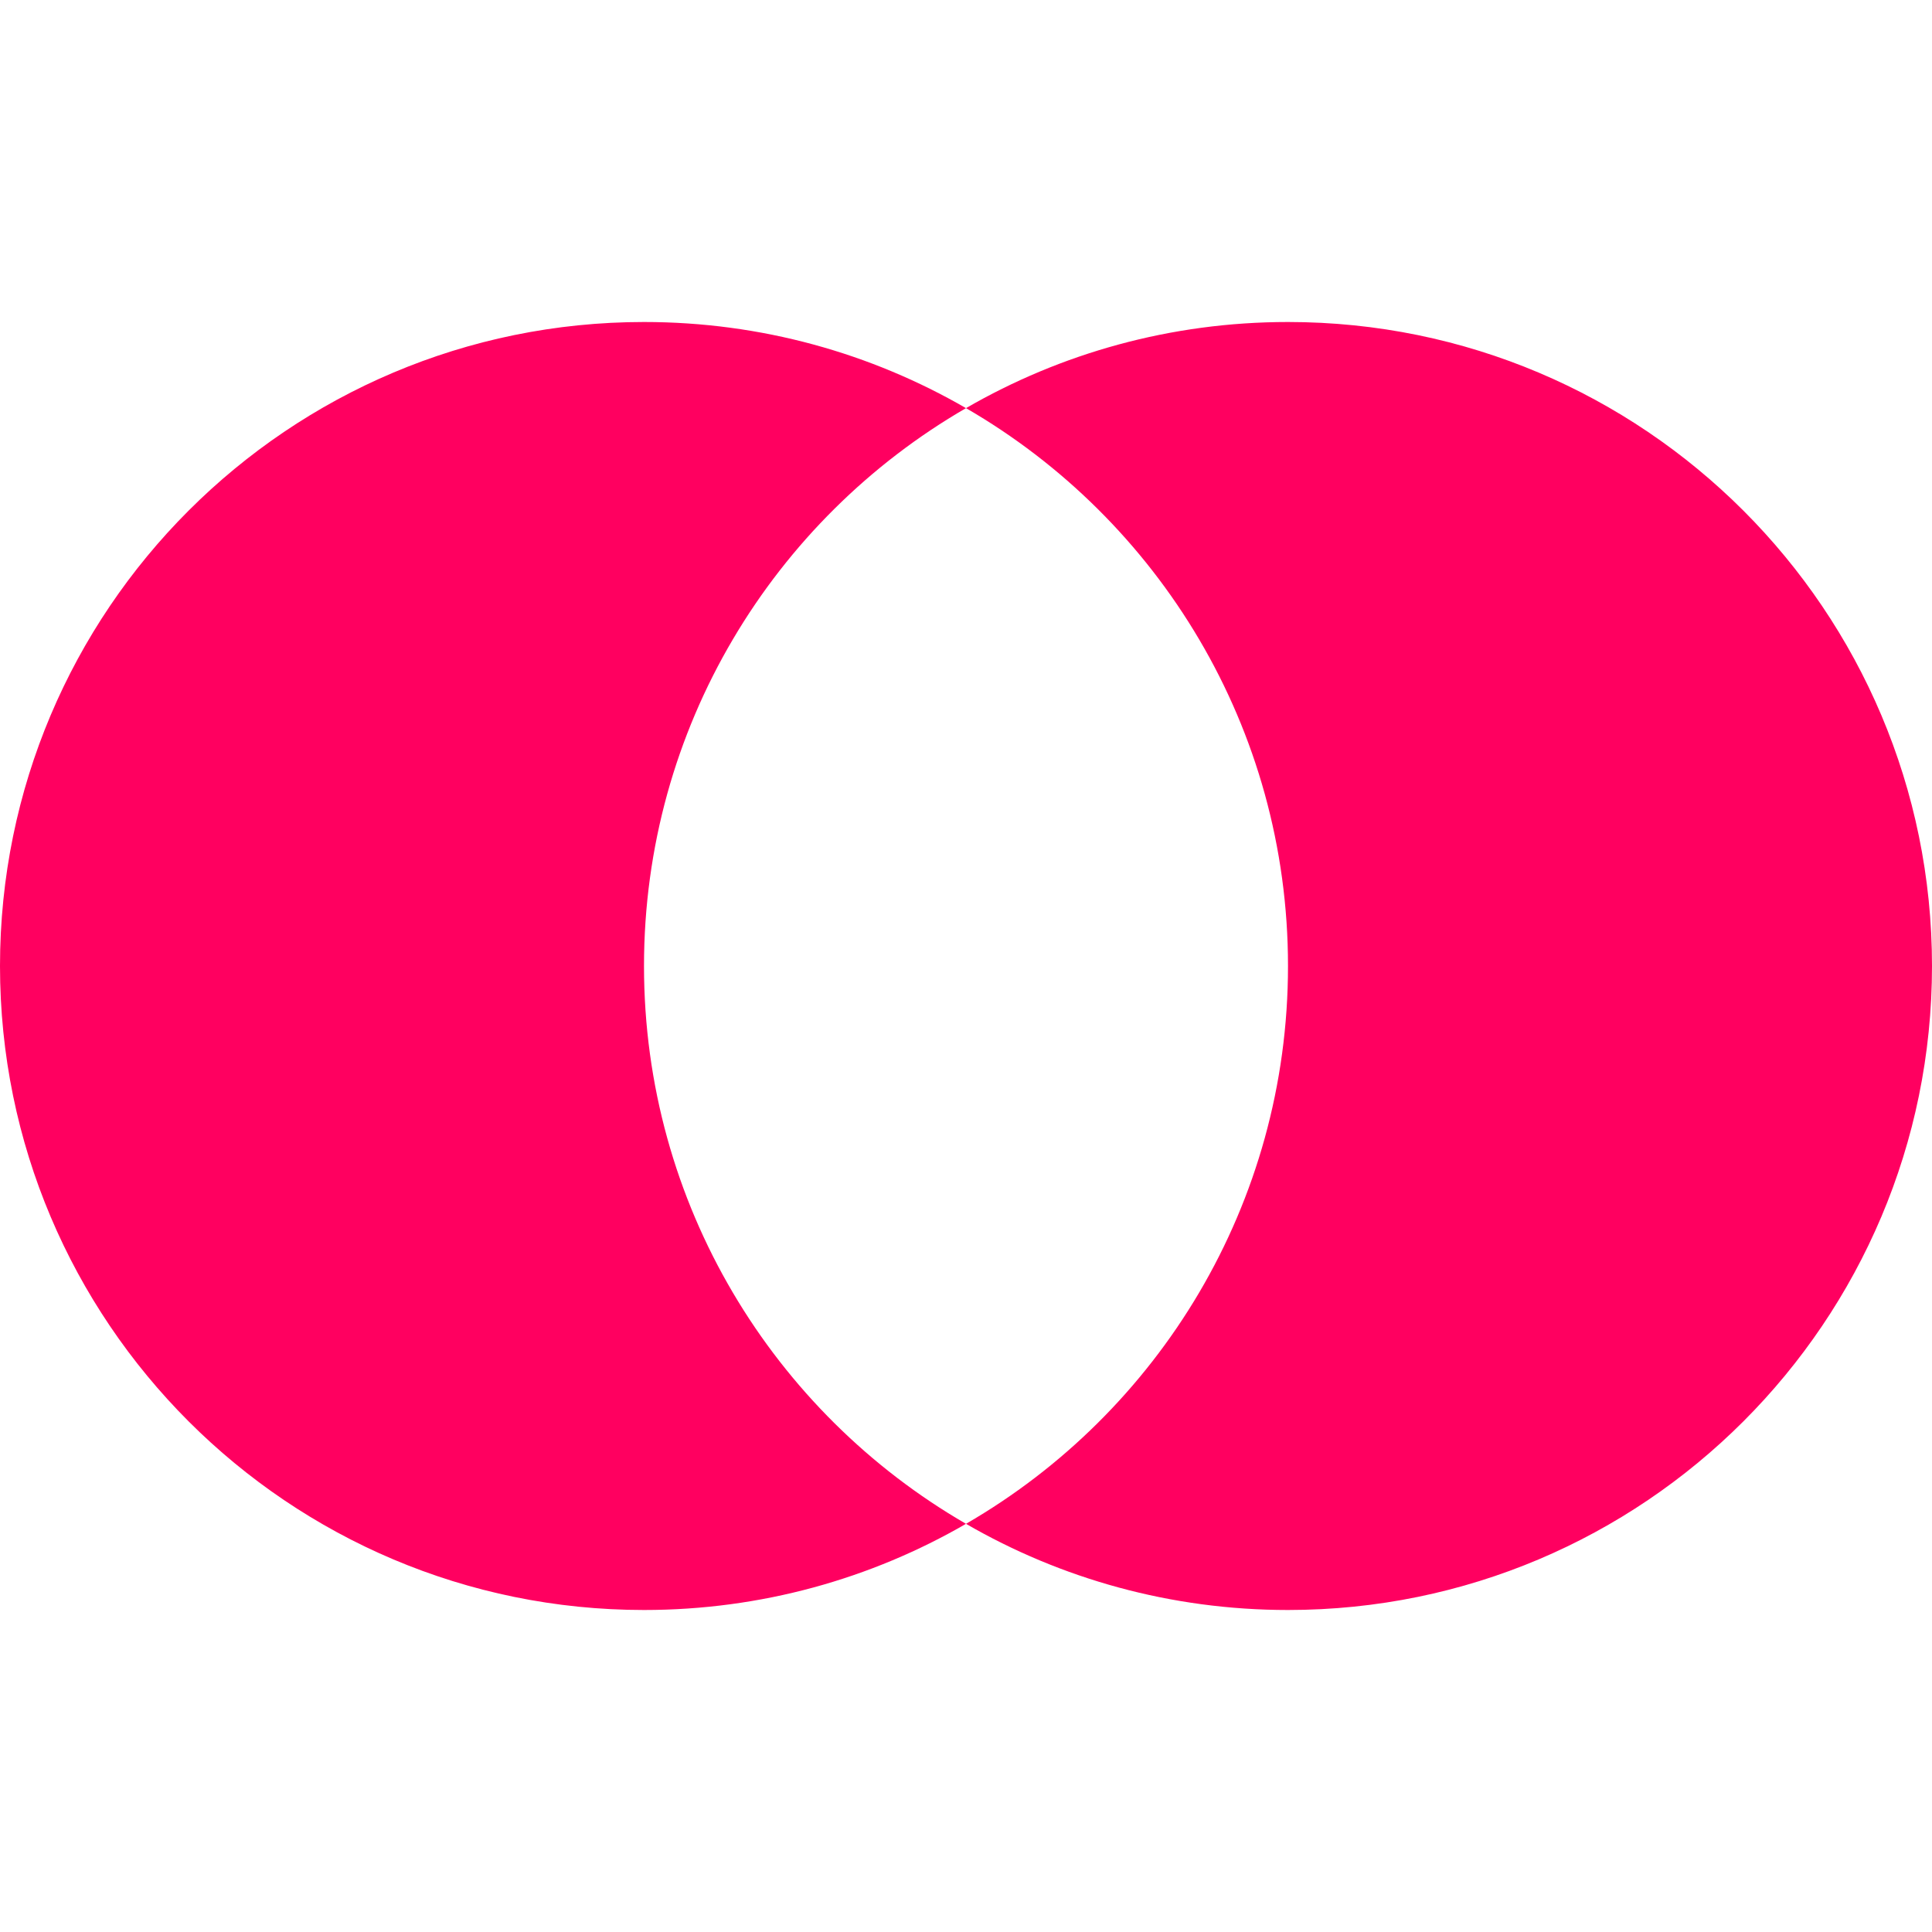 <svg width="48" height="48" viewBox="0 0 48 48" fill="none" xmlns="http://www.w3.org/2000/svg">
<path fill-rule="evenodd" clip-rule="evenodd" d="M24 37.859C28.782 35.093 32 29.922 32 24C32 18.078 28.782 12.907 24 10.14C26.353 8.779 29.086 8 32 8C40.837 8 48 15.163 48 24C48 32.837 40.837 40 32 40C29.086 40 26.353 39.221 24 37.859ZM24 37.859C21.647 39.221 18.914 40 16 40C7.163 40 0 32.837 0 24C0 15.163 7.163 8 16 8C18.914 8 21.647 8.779 24 10.14C19.218 12.907 16 18.078 16 24C16 29.922 19.218 35.093 24 37.859Z" fill="#FF0060"/>
</svg>
